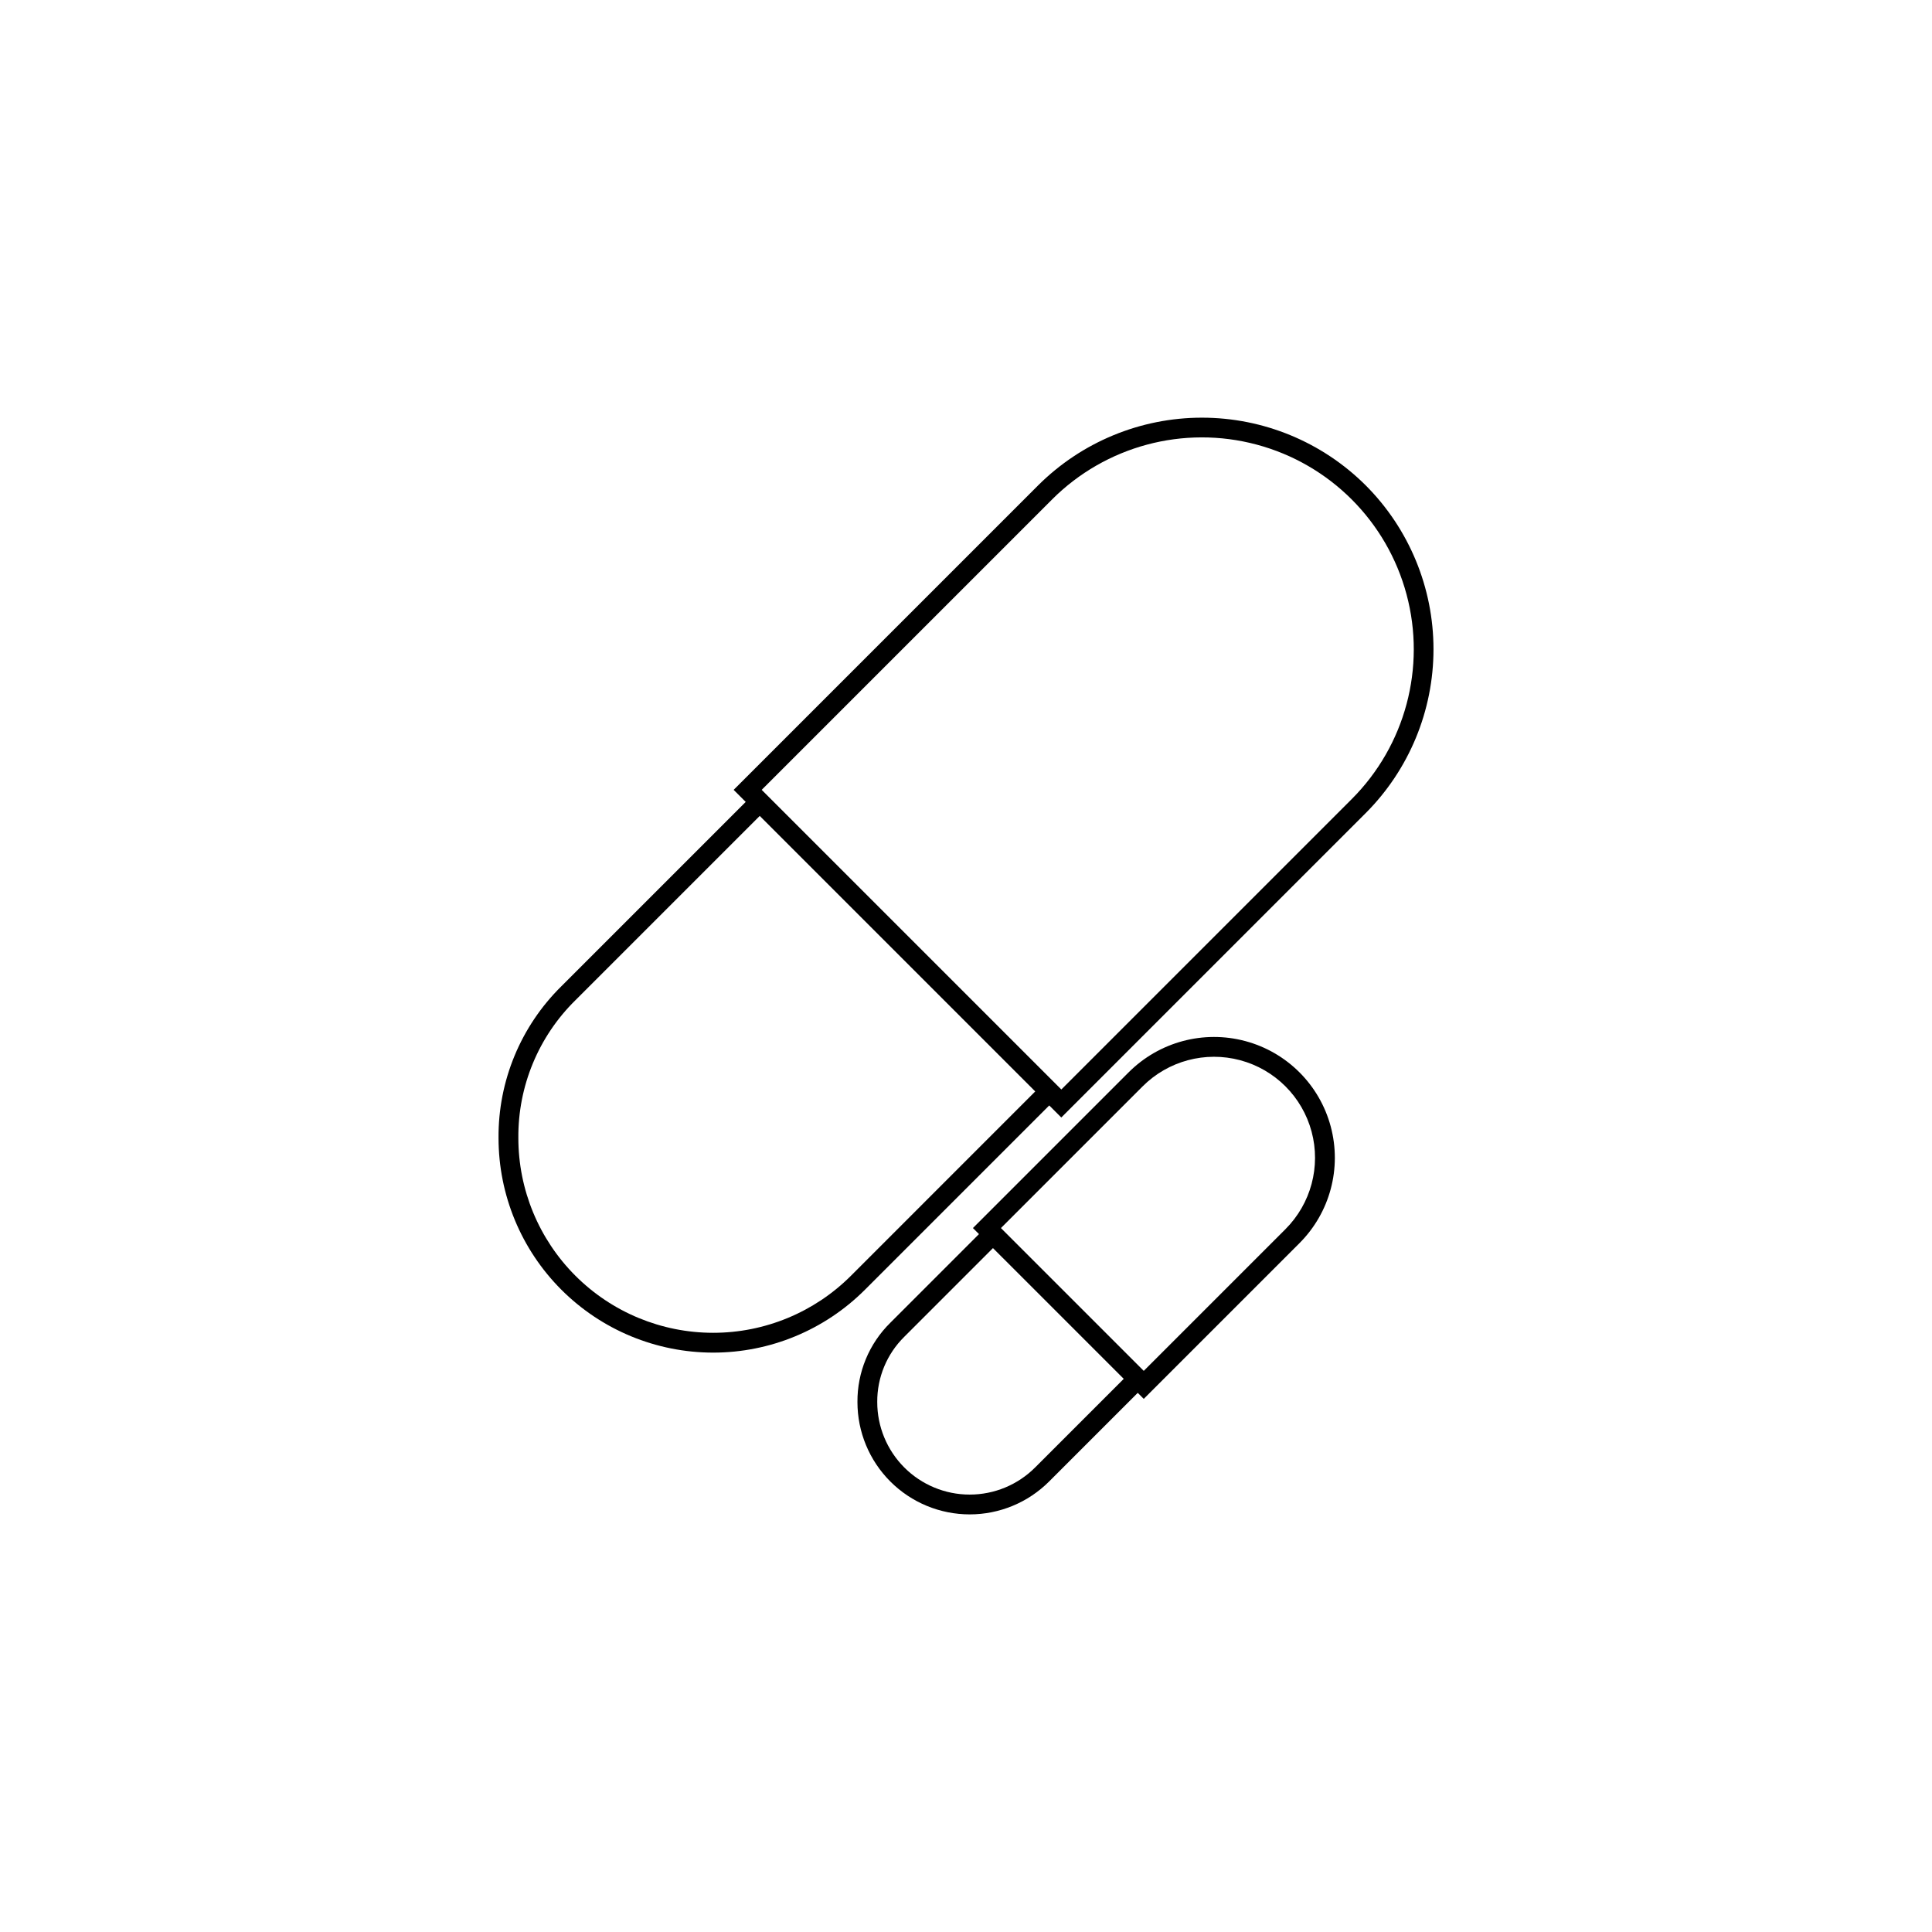 <?xml version="1.0" encoding="UTF-8"?>
<!-- Uploaded to: ICON Repo, www.iconrepo.com, Generator: ICON Repo Mixer Tools -->
<svg fill="#000000" width="800px" height="800px" version="1.1" viewBox="144 144 512 512" xmlns="http://www.w3.org/2000/svg">
 <g>
  <path d="m505.94 272.64c-11.527-11.5-27.145-17.957-43.426-17.953s-31.898 6.465-43.422 17.965l-80.668 80.668 3.195 3.195-48.84 48.844c-10.77 10.602-16.781 25.113-16.664 40.219 0 15.086 5.996 29.555 16.66 40.219 10.668 10.664 25.137 16.656 40.219 16.66 15.086 0 29.555-5.992 40.219-16.66l48.844-48.844 3.195 3.195 80.668-80.668h0.004c11.5-11.52 17.961-27.137 17.965-43.418 0.004-16.281-6.453-31.898-17.949-43.422zm-136.43 209.45c-9.688 9.684-22.824 15.121-36.52 15.117s-26.832-5.445-36.512-15.133c-9.684-9.691-15.117-22.828-15.109-36.523-0.109-13.707 5.348-26.871 15.125-36.48l48.844-48.844 73.012 73.016zm132.71-126.32-76.957 76.957-79.406-79.41 76.957-76.957h-0.004c14.188-14.184 34.863-19.727 54.238-14.531 19.379 5.191 34.512 20.324 39.703 39.703 5.195 19.375-0.348 40.051-14.531 54.238z"/>
  <path d="m443.1 428.18-41.262 41.266 1.602 1.602-23.488 23.488c-5.637 5.543-8.781 13.137-8.719 21.043 0 7.891 3.133 15.457 8.715 21.035 5.578 5.582 13.148 8.715 21.039 8.715s15.457-3.137 21.039-8.719l23.488-23.488 1.594 1.594 41.262-41.262c8.09-8.086 11.246-19.875 8.285-30.922-2.957-11.047-11.586-19.672-22.633-22.633-11.047-2.961-22.836 0.195-30.922 8.285zm-24.789 104.72c-4.598 4.598-10.832 7.184-17.336 7.18-6.5 0-12.738-2.586-17.332-7.188s-7.172-10.84-7.164-17.344c-0.043-6.5 2.547-12.742 7.18-17.301l23.488-23.488 34.656 34.652zm66.348-63.156-37.551 37.551-37.848-37.848 37.551-37.551c6.762-6.762 16.613-9.402 25.852-6.926 9.234 2.473 16.449 9.688 18.922 18.922 2.477 9.234-0.164 19.09-6.926 25.852z"/>
 </g>
</svg>